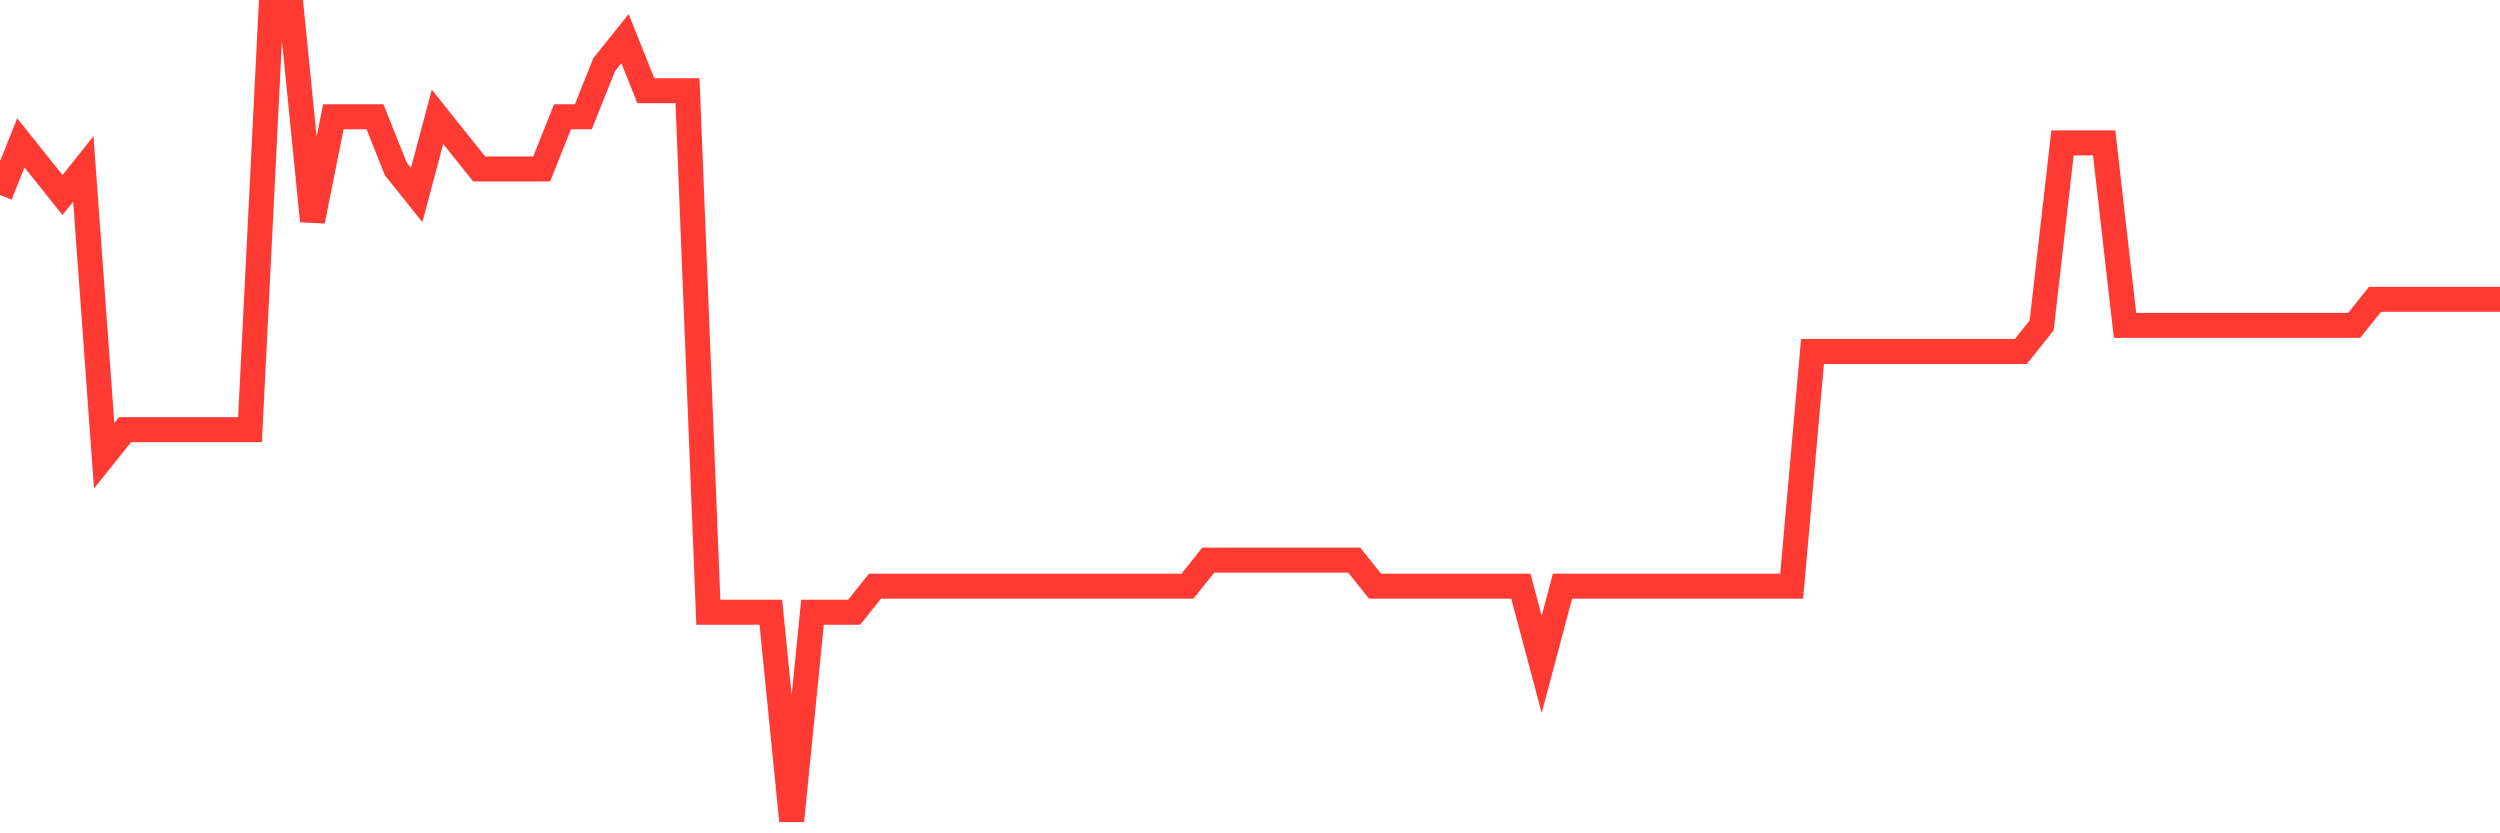 <svg
  xmlns="http://www.w3.org/2000/svg"
  xmlns:xlink="http://www.w3.org/1999/xlink"
  width="120"
  height="40"
  viewBox="0 0 120 40"
  preserveAspectRatio="none"
>
  <polyline
    points="0,9.361 1,6.858 2,8.11 3,9.361 4,8.11 5,21.877 6,20.626 7,20.626 8,20.626 9,20.626 10,20.626 11,20.626 12,20.626 13,0.6 14,0.6 15,10.613 16,5.606 17,5.606 18,5.606 19,8.11 20,9.361 21,5.606 22,6.858 23,8.11 24,8.11 25,8.11 26,8.11 27,5.606 28,5.606 29,3.103 30,1.852 31,4.355 32,4.355 33,4.355 34,29.387 35,29.387 36,29.387 37,29.387 38,39.4 39,29.387 40,29.387 41,29.387 42,28.135 43,28.135 44,28.135 45,28.135 46,28.135 47,28.135 48,28.135 49,28.135 50,28.135 51,28.135 52,28.135 53,28.135 54,28.135 55,28.135 56,28.135 57,28.135 58,26.884 59,26.884 60,26.884 61,26.884 62,26.884 63,26.884 64,26.884 65,26.884 66,28.135 67,28.135 68,28.135 69,28.135 70,28.135 71,28.135 72,28.135 73,28.135 74,31.89 75,28.135 76,28.135 77,28.135 78,28.135 79,28.135 80,28.135 81,28.135 82,28.135 83,28.135 84,28.135 85,28.135 86,28.135 87,16.871 88,16.871 89,16.871 90,16.871 91,16.871 92,16.871 93,16.871 94,16.871 95,16.871 96,16.871 97,16.871 98,15.619 99,6.858 100,6.858 101,6.858 102,15.619 103,15.619 104,15.619 105,15.619 106,15.619 107,15.619 108,15.619 109,15.619 110,15.619 111,15.619 112,15.619 113,15.619 114,14.368 115,14.368 116,14.368 117,14.368 118,14.368 119,14.368 120,14.368"
    fill="none"
    stroke="#ff3a33"
    stroke-width="1.2"
  >
  </polyline>
</svg>